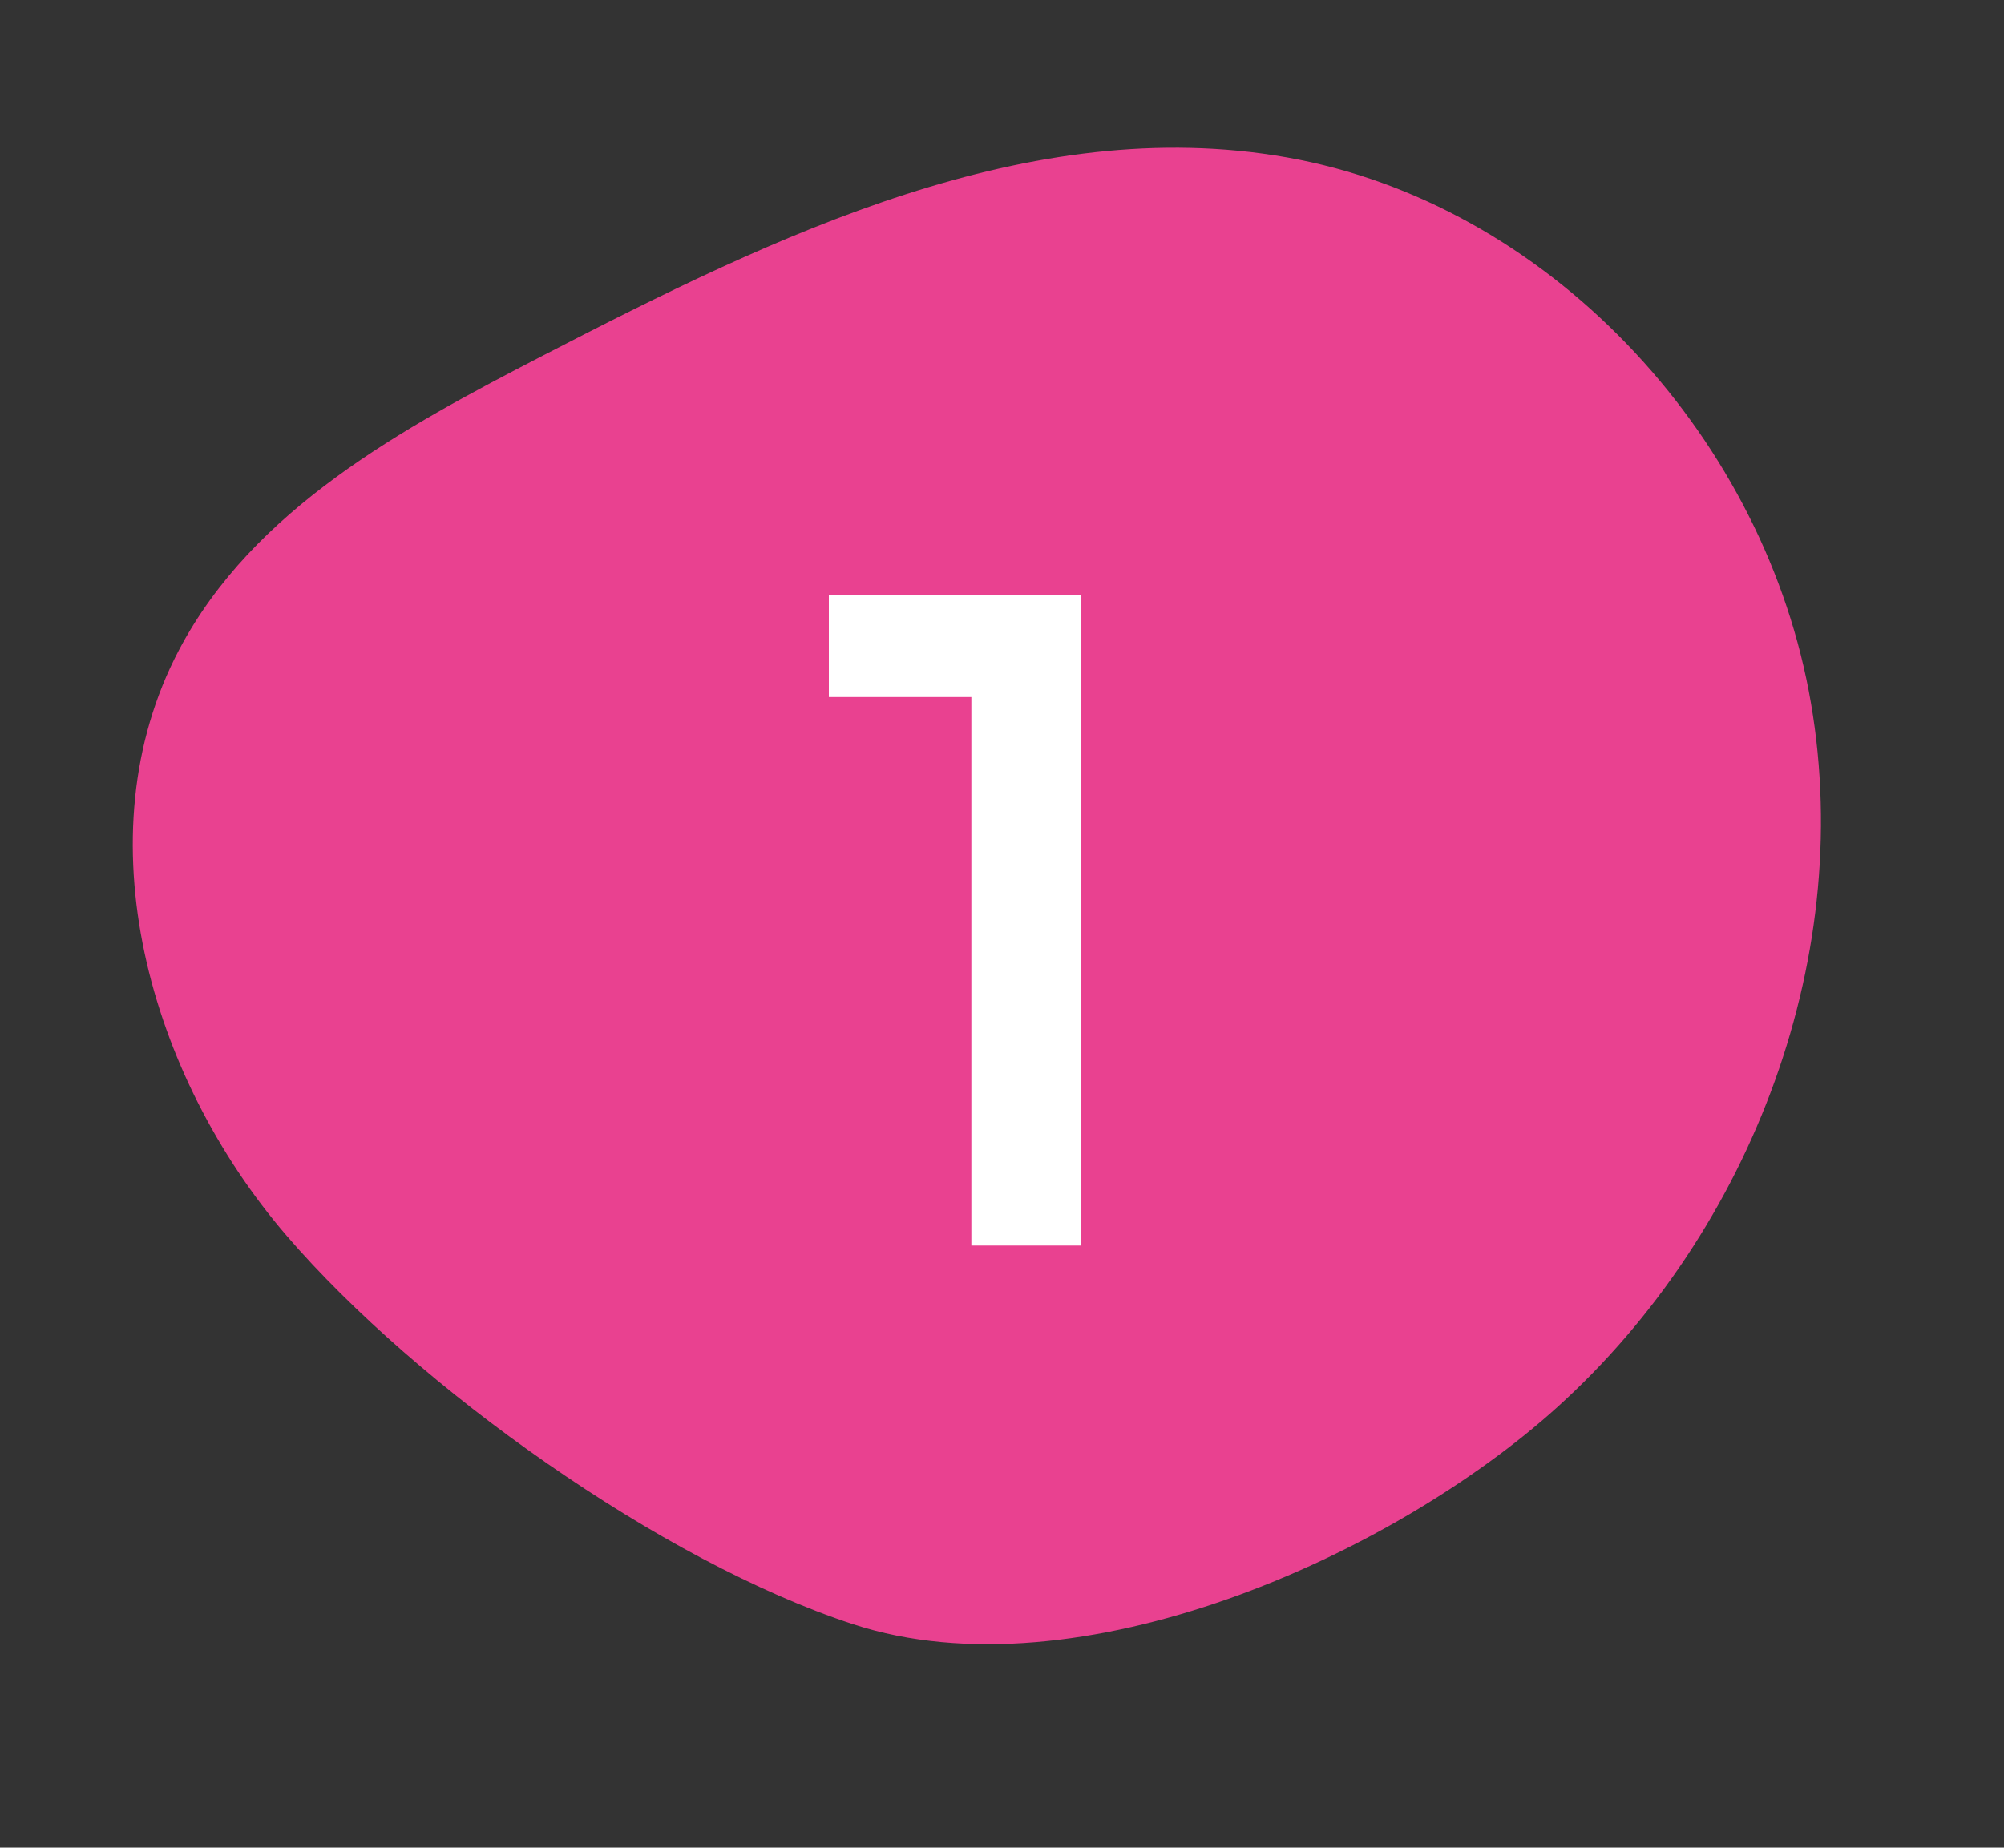 <svg xmlns="http://www.w3.org/2000/svg" width="90" height="83" viewBox="0 0 90 83" fill="none"><rect x="0" y="0" width="90" height="83" fill="#333333" stroke="none"/><path d="M69.939 63.212C78.721 55.279 83.461 42.741 81.232 31.043C79.003 19.341 69.45 9.131 57.798 7.071C46.226 5.026 34.841 10.573 24.413 15.958C18.078 19.229 11.366 22.868 8.036 29.204C3.639 37.563 6.7 48.337 12.875 55.514C18.742 62.33 29.719 70.155 38.325 72.968C48.438 76.263 62.571 69.876 69.939 63.212Z" fill="#E94190"></path><path d="M43.624 31.313H37.224V26.713H48.544V55.953H43.624V31.313Z" fill="white"></path></svg>